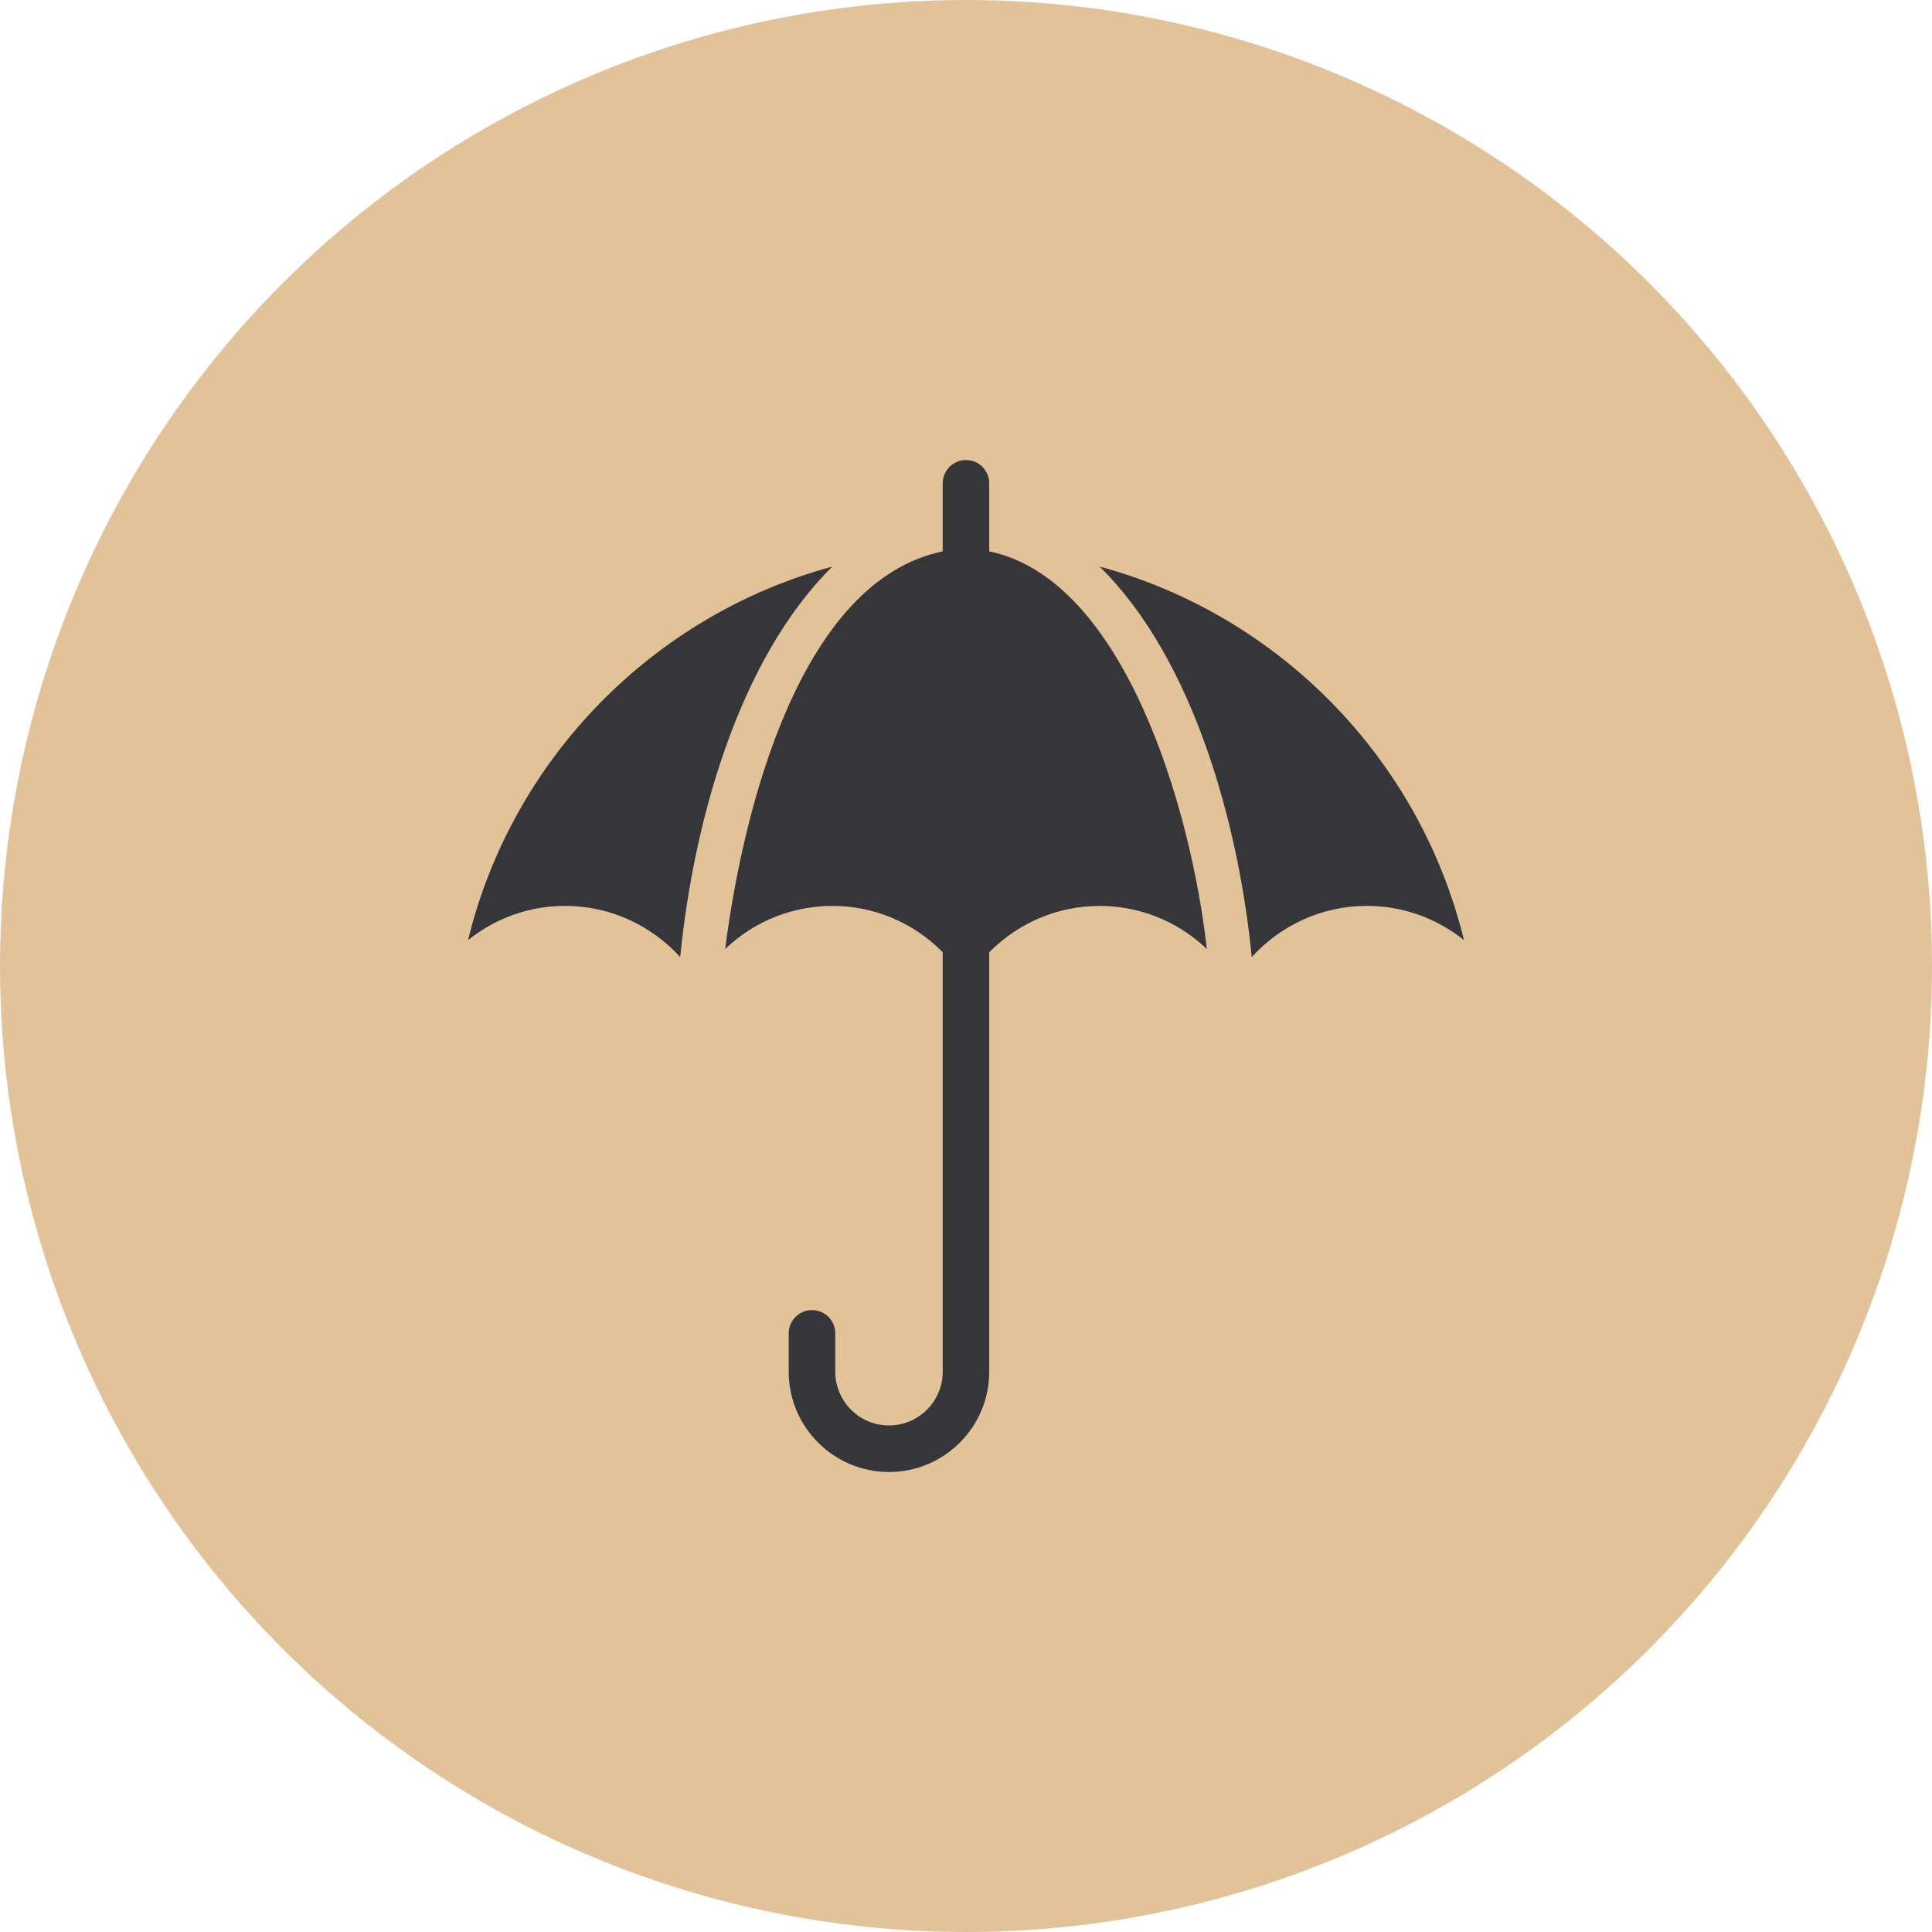 <?xml version="1.0" encoding="UTF-8"?> <svg xmlns="http://www.w3.org/2000/svg" width="42" height="42" viewBox="0 0 42 42" fill="none"><g filter="url(#filter0_i_317_692)"><circle cx="21" cy="21" r="21" fill="#E2C299"></circle></g><g clip-path="url(#clip0_317_692)"><g clip-path="url(#clip1_317_692)"><path d="M18.095 12.317C14.194 13.372 11.134 16.498 10.175 20.437C10.754 19.972 11.489 19.693 12.287 19.693C13.267 19.693 14.164 20.12 14.787 20.806C15.072 17.911 16.044 14.341 18.095 12.317Z" fill="#36353A"></path><path d="M23.905 12.317C25.962 14.34 26.932 17.957 27.212 20.806C27.835 20.12 28.733 19.693 29.712 19.693C30.511 19.693 31.246 19.972 31.825 20.437C30.866 16.498 27.806 13.372 23.905 12.317Z" fill="#36353A"></path><path d="M21.505 11.986V10.506C21.505 10.227 21.279 10 21 10C20.721 10 20.494 10.227 20.494 10.506V11.986C17.416 12.623 16.162 17.524 15.765 20.63C17.085 19.369 19.178 19.371 20.494 20.7V29.82C20.494 30.464 19.97 30.988 19.326 30.988C18.682 30.988 18.158 30.464 18.158 29.82V28.985C18.158 28.706 17.931 28.48 17.652 28.48C17.373 28.48 17.146 28.706 17.146 28.985V29.82C17.146 31.022 18.124 32 19.326 32C20.528 32 21.505 31.022 21.505 29.82V20.701C22.815 19.378 24.908 19.363 26.235 20.63C26.235 20.629 26.235 20.629 26.235 20.628C25.901 17.618 24.451 12.595 21.505 11.986Z" fill="#36353A"></path></g></g><defs><filter id="filter0_i_317_692" x="0" y="0" width="42" height="42" filterUnits="userSpaceOnUse" color-interpolation-filters="sRGB"><feFlood flood-opacity="0" result="BackgroundImageFix"></feFlood><feBlend mode="normal" in="SourceGraphic" in2="BackgroundImageFix" result="shape"></feBlend><feColorMatrix in="SourceAlpha" type="matrix" values="0 0 0 0 0 0 0 0 0 0 0 0 0 0 0 0 0 0 127 0" result="hardAlpha"></feColorMatrix><feOffset></feOffset><feGaussianBlur stdDeviation="4"></feGaussianBlur><feComposite in2="hardAlpha" operator="arithmetic" k2="-1" k3="1"></feComposite><feColorMatrix type="matrix" values="0 0 0 0 1 0 0 0 0 1 0 0 0 0 1 0 0 0 0.49 0"></feColorMatrix><feBlend mode="normal" in2="shape" result="effect1_innerShadow_317_692"></feBlend></filter><clipPath id="clip0_317_692"><rect width="22" height="22" fill="white" transform="translate(10 10)"></rect></clipPath><clipPath id="clip1_317_692"><rect width="22" height="22" fill="white" transform="translate(10 10)"></rect></clipPath></defs></svg> 